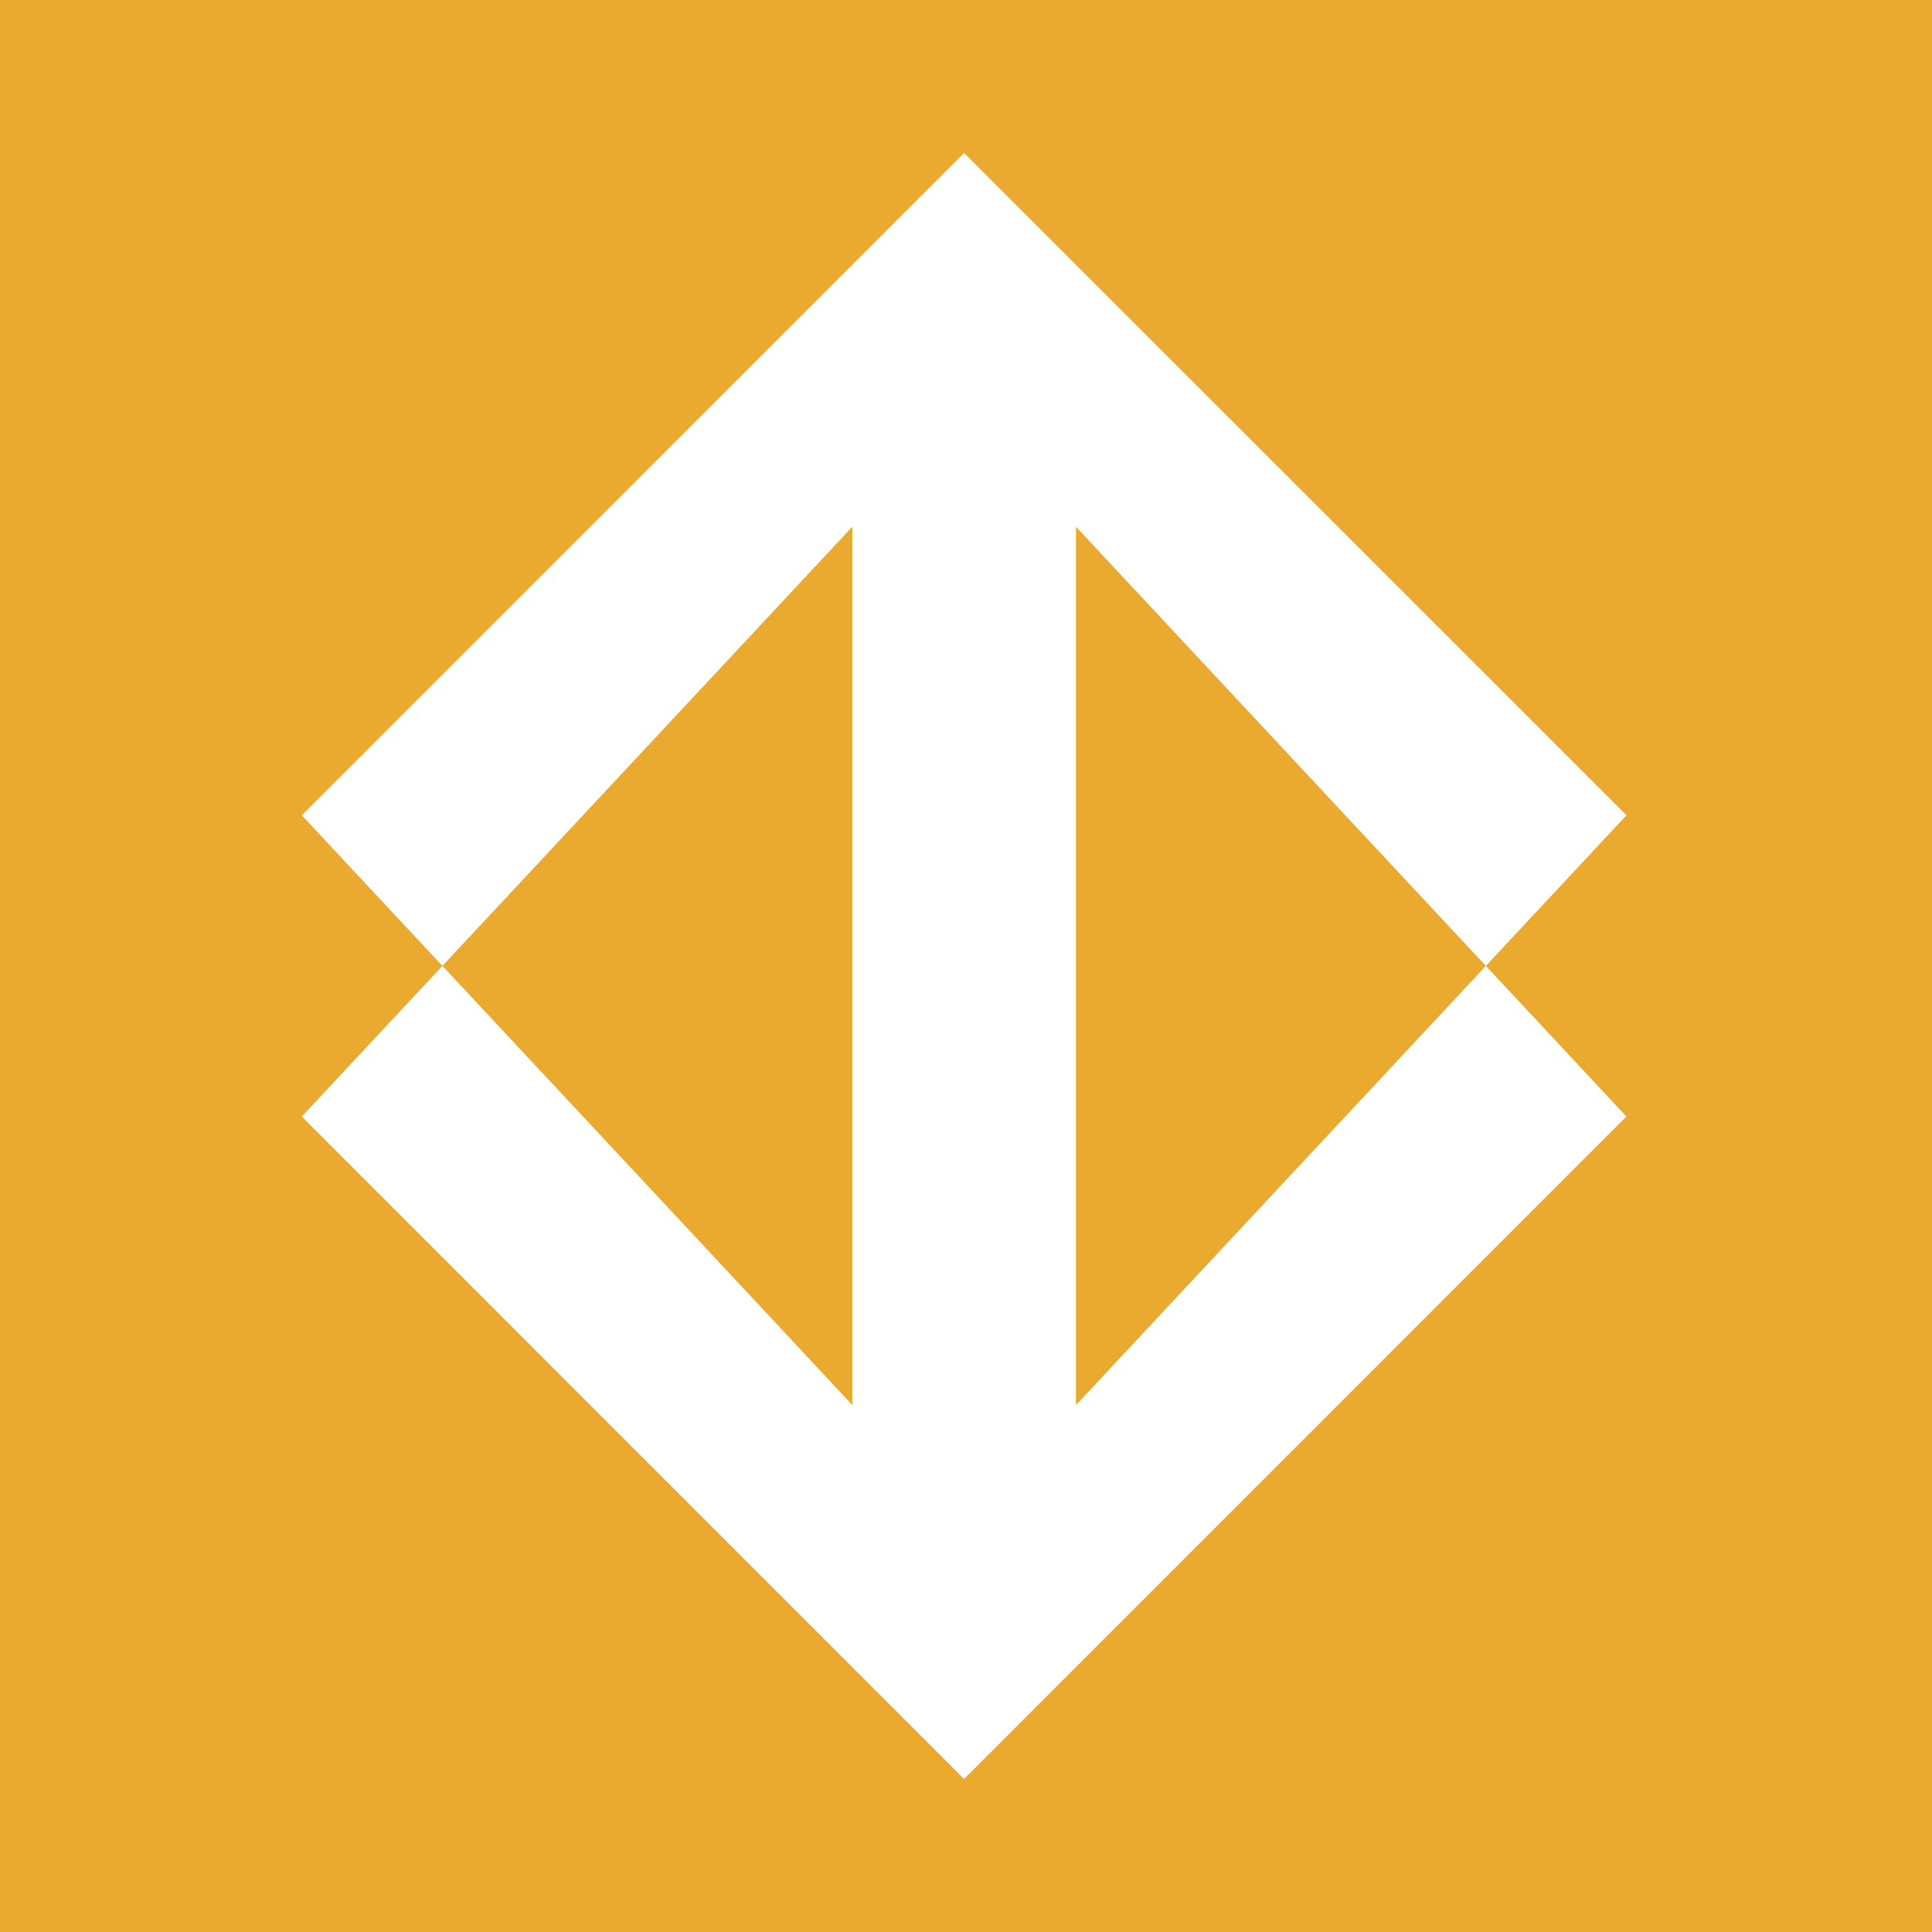 <svg role="img" width="32px" height="32px" viewBox="0 0 24 24" xmlns="http://www.w3.org/2000/svg"><title>S&#227;o Paulo Metro</title><path fill="#e9aa2f" d="M13.366 6.543l5.092 5.456-5.092 5.456V6.543zM24 0v24H0V0h24zm-5.542 11.999l1.747-1.872L11.976 1.9l-8.227 8.228 1.747 1.871-1.747 1.871 8.227 8.229 8.228-8.229-1.746-1.871zm-7.87 5.455V6.543l-5.092 5.456 5.092 5.455z"/></svg>